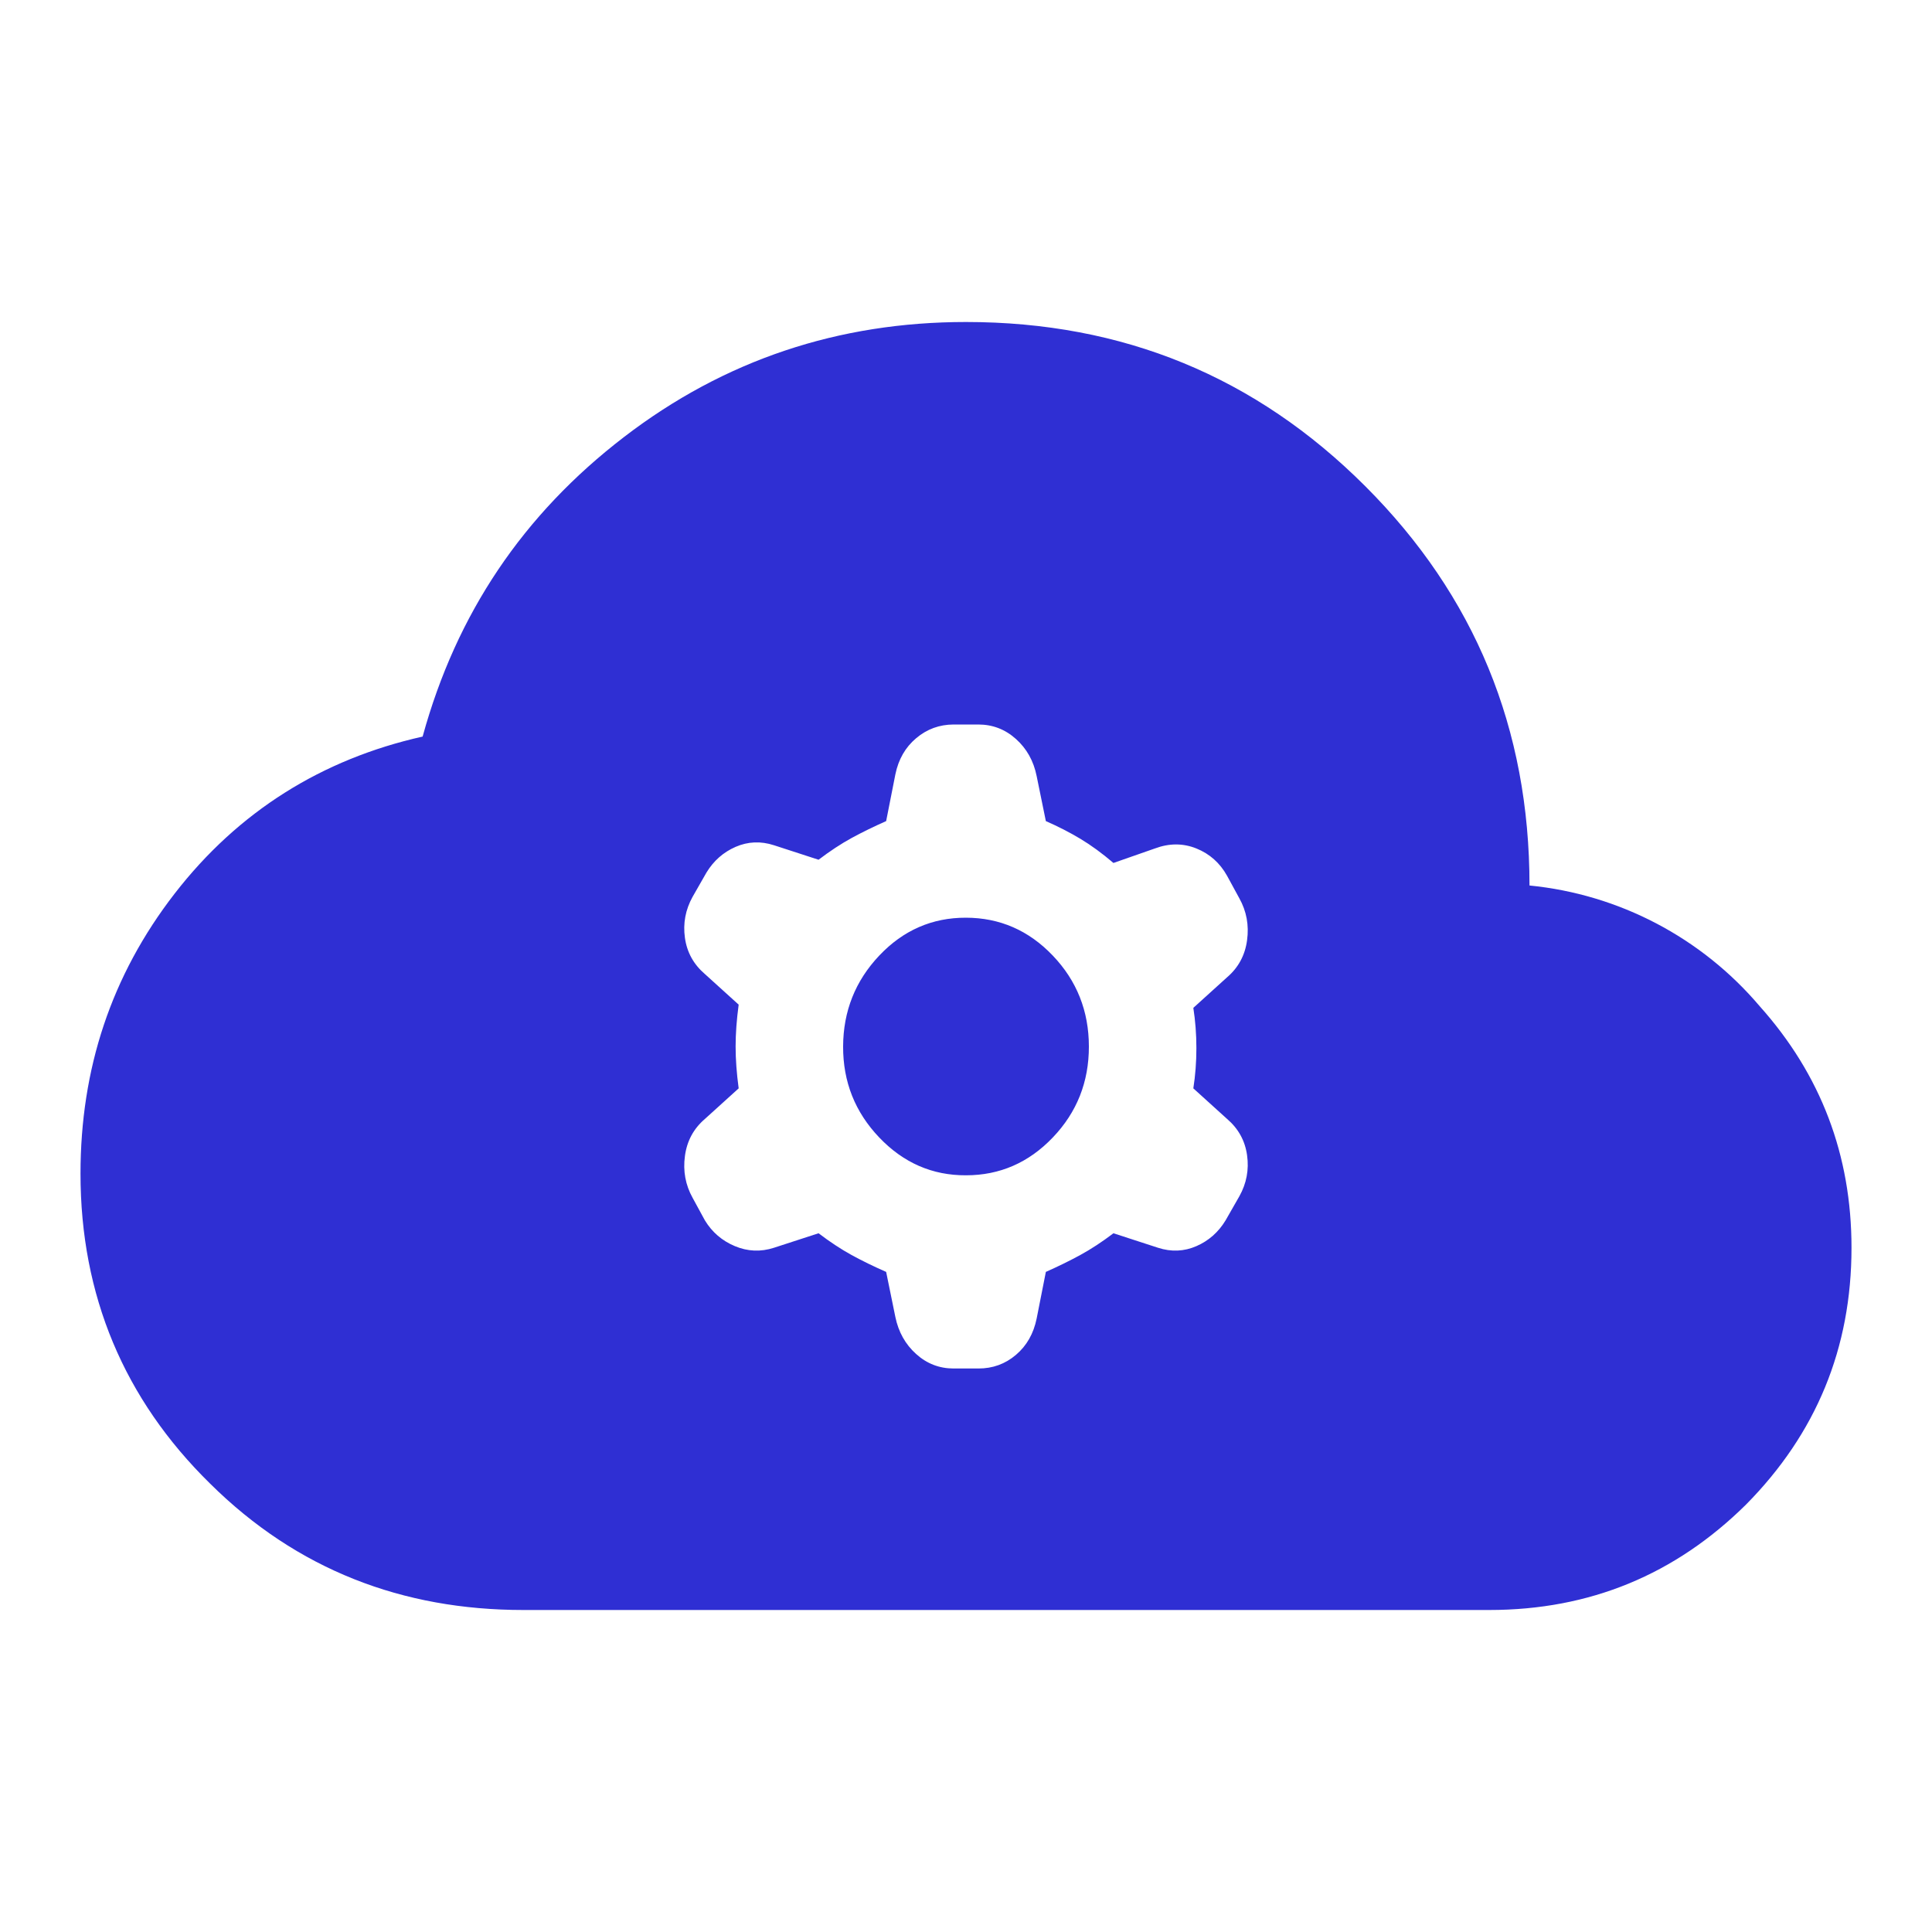 <svg width="48" height="48" viewBox="0 0 48 48" fill="none" xmlns="http://www.w3.org/2000/svg">
<path d="M24 8C27.9 8 31.2 9.36 33.92 12.08C36.64 14.8 38 18.1 38 22C40.224 22.219 42.275 23.295 43.72 25C45.24 26.7 46 28.7 46 31C46 33.5 45.12 35.62 43.38 37.38C41.62 39.12 39.5 40 37 40H13C10 40 7.38 39 5.22 36.86C3.08 34.76 2 32.18 2 29.16C2 26.56 2.76 24.24 4.34 22.2C5.92 20.16 8 18.86 10.5 18.3C11.34 15.24 13 12.78 15.5 10.86C18 8.94 20.84 8 24 8ZM23.694 18C23.339 18.001 23.028 18.115 22.761 18.341C22.493 18.567 22.321 18.867 22.245 19.24L22.016 20.4C21.712 20.535 21.426 20.674 21.158 20.82C20.891 20.966 20.617 21.147 20.337 21.36L19.23 21C18.9 20.893 18.582 20.907 18.276 21.04C17.971 21.173 17.729 21.386 17.551 21.68L17.208 22.28C17.03 22.601 16.966 22.941 17.017 23.301C17.067 23.66 17.233 23.96 17.513 24.2L18.352 24.96C18.302 25.333 18.276 25.68 18.276 26C18.276 26.32 18.302 26.667 18.352 27.04L17.513 27.8C17.233 28.04 17.067 28.346 17.017 28.72C16.966 29.093 17.03 29.44 17.208 29.76L17.513 30.32C17.692 30.614 17.94 30.827 18.258 30.96C18.575 31.093 18.9 31.107 19.23 31L20.337 30.64C20.618 30.854 20.892 31.035 21.158 31.181C21.425 31.327 21.71 31.466 22.016 31.6L22.245 32.72C22.322 33.093 22.494 33.4 22.761 33.64C23.027 33.88 23.338 34 23.694 34H24.306C24.663 34.001 24.975 33.888 25.241 33.661C25.508 33.434 25.679 33.133 25.755 32.76L25.984 31.6C26.288 31.465 26.574 31.325 26.842 31.179C27.109 31.033 27.383 30.853 27.663 30.64L28.77 31C29.1 31.107 29.418 31.093 29.724 30.96C30.029 30.827 30.271 30.614 30.449 30.32L30.792 29.72C30.97 29.401 31.034 29.061 30.983 28.701C30.933 28.341 30.767 28.04 30.487 27.8L29.648 27.04C29.698 26.72 29.724 26.387 29.724 26.04C29.724 25.693 29.698 25.36 29.648 25.04L30.487 24.28C30.767 24.04 30.933 23.733 30.983 23.36C31.034 22.987 30.97 22.64 30.792 22.32L30.487 21.76C30.309 21.44 30.054 21.213 29.724 21.08C29.393 20.947 29.049 20.947 28.693 21.08L27.663 21.44C27.382 21.2 27.108 21 26.842 20.84C26.575 20.68 26.29 20.534 25.984 20.4L25.755 19.28C25.68 18.907 25.509 18.6 25.241 18.36C24.974 18.12 24.662 18 24.306 18H23.694ZM24 22.8C24.841 22.802 25.56 23.116 26.156 23.741C26.753 24.366 27.052 25.119 27.053 26C27.054 26.881 26.755 27.635 26.156 28.261C25.558 28.887 24.839 29.2 24 29.2C23.165 29.204 22.446 28.891 21.845 28.261C21.243 27.63 20.944 26.877 20.947 26C20.95 25.123 21.25 24.37 21.845 23.741C22.44 23.112 23.159 22.798 24 22.8Z" fill="#2F2FD3"/>
</svg>
